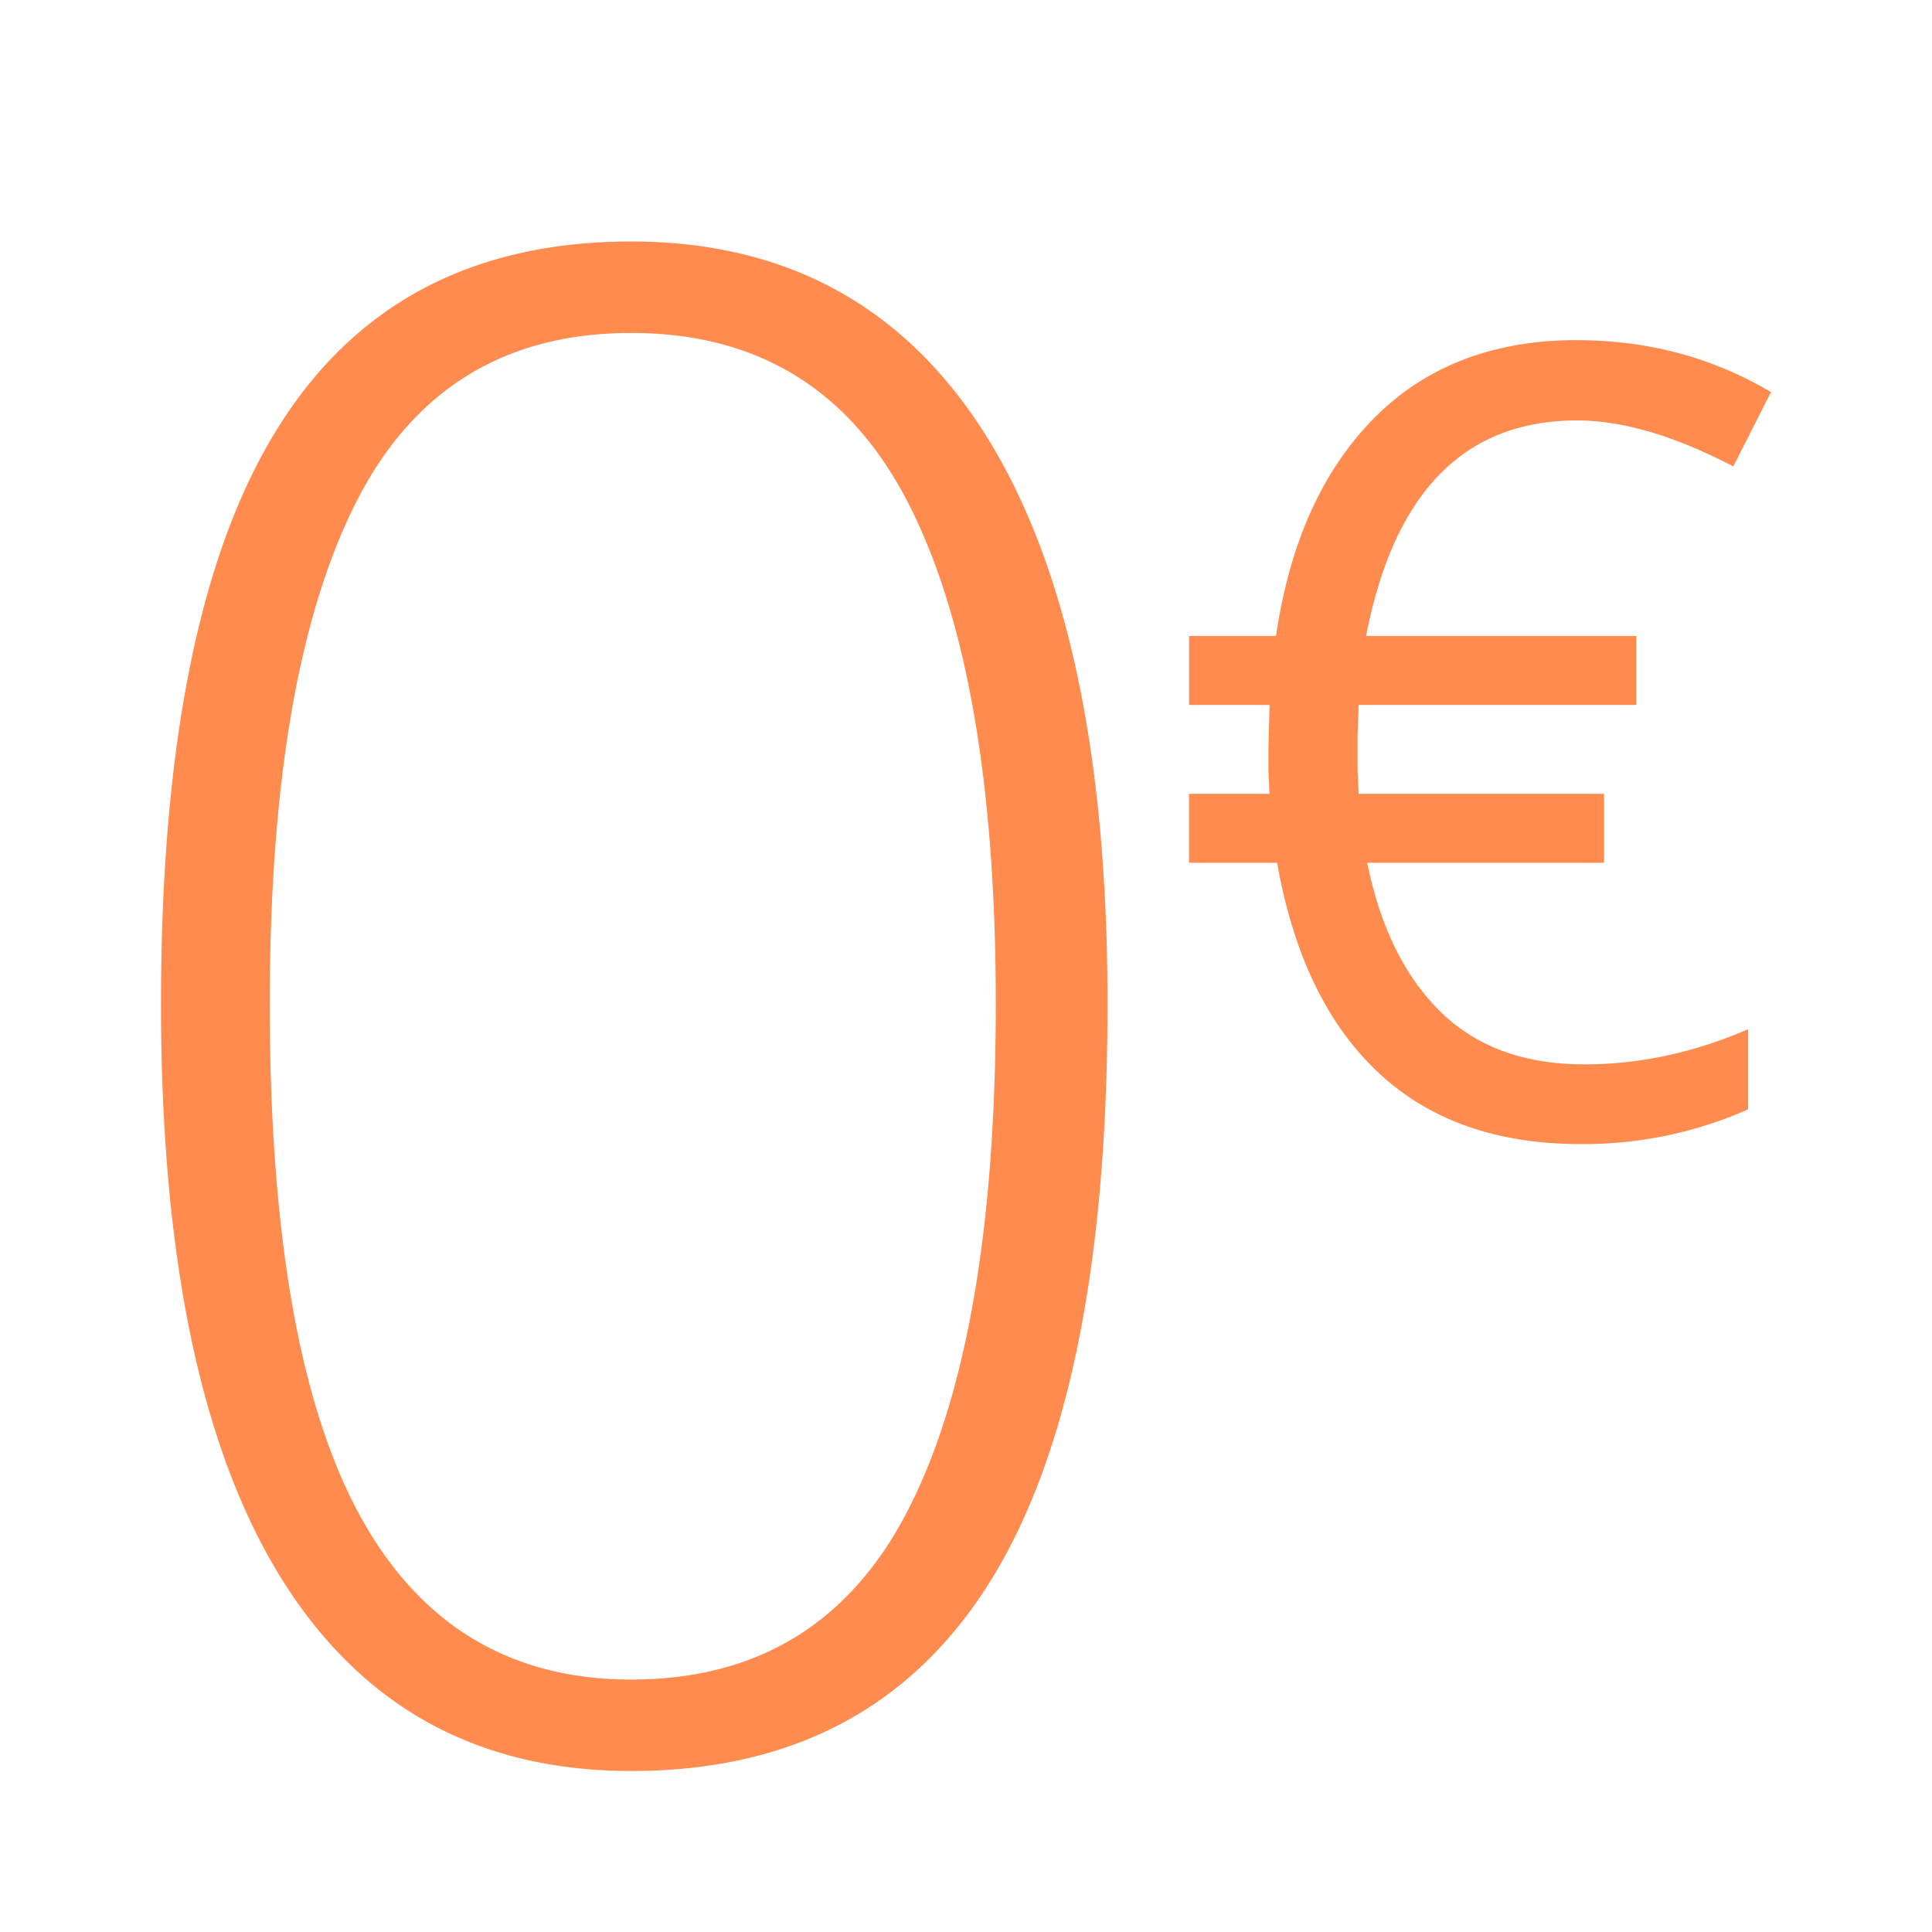 <svg width="24" height="24" viewBox="0 0 24 24" xmlns="http://www.w3.org/2000/svg">
    <path d="M7.84 3c1.928 0 3.395.802 4.405 2.405 1.008 1.604 1.513 3.958 1.513 7.064 0 3.24-.49 5.64-1.47 7.196C11.308 21.223 9.826 22 7.84 22c-1.91 0-3.36-.802-4.353-2.405C2.496 17.991 2 15.616 2 12.47c0-3.215.482-5.598 1.446-7.145C4.408 3.774 5.874 3 7.84 3zm0 1.136c-1.575 0-2.717.709-3.426 2.122-.709 1.414-1.063 3.485-1.063 6.211 0 2.861.37 4.976 1.113 6.345.743 1.366 1.869 2.05 3.377 2.05 1.577 0 2.725-.707 3.446-2.12.722-1.415 1.083-3.507 1.083-6.275 0-2.726-.361-4.797-1.083-6.211-.721-1.413-1.87-2.122-3.446-2.122zm11.75.09c.882 0 1.686.215 2.41.645l-.468.923c-.73-.38-1.376-.571-1.942-.571-1.4 0-2.273.892-2.62 2.677h3.357v.857h-3.45l-.013.38v.425l.013.299h3.049v.857h-2.942c.162.797.465 1.413.91 1.85.446.437 1.042.654 1.788.654.685 0 1.363-.146 2.034-.437v.996a5.04 5.04 0 0 1-2.086.431c-1.04 0-1.879-.297-2.512-.892-.634-.597-1.052-1.464-1.253-2.602H14.77v-.857h1l-.013-.28v-.292l.014-.532h-1V7.9h1.08c.17-1.155.576-2.056 1.218-2.705.64-.646 1.48-.97 2.52-.97z" fill="#FF8B4F" fill-rule="evenodd"/>
</svg>
